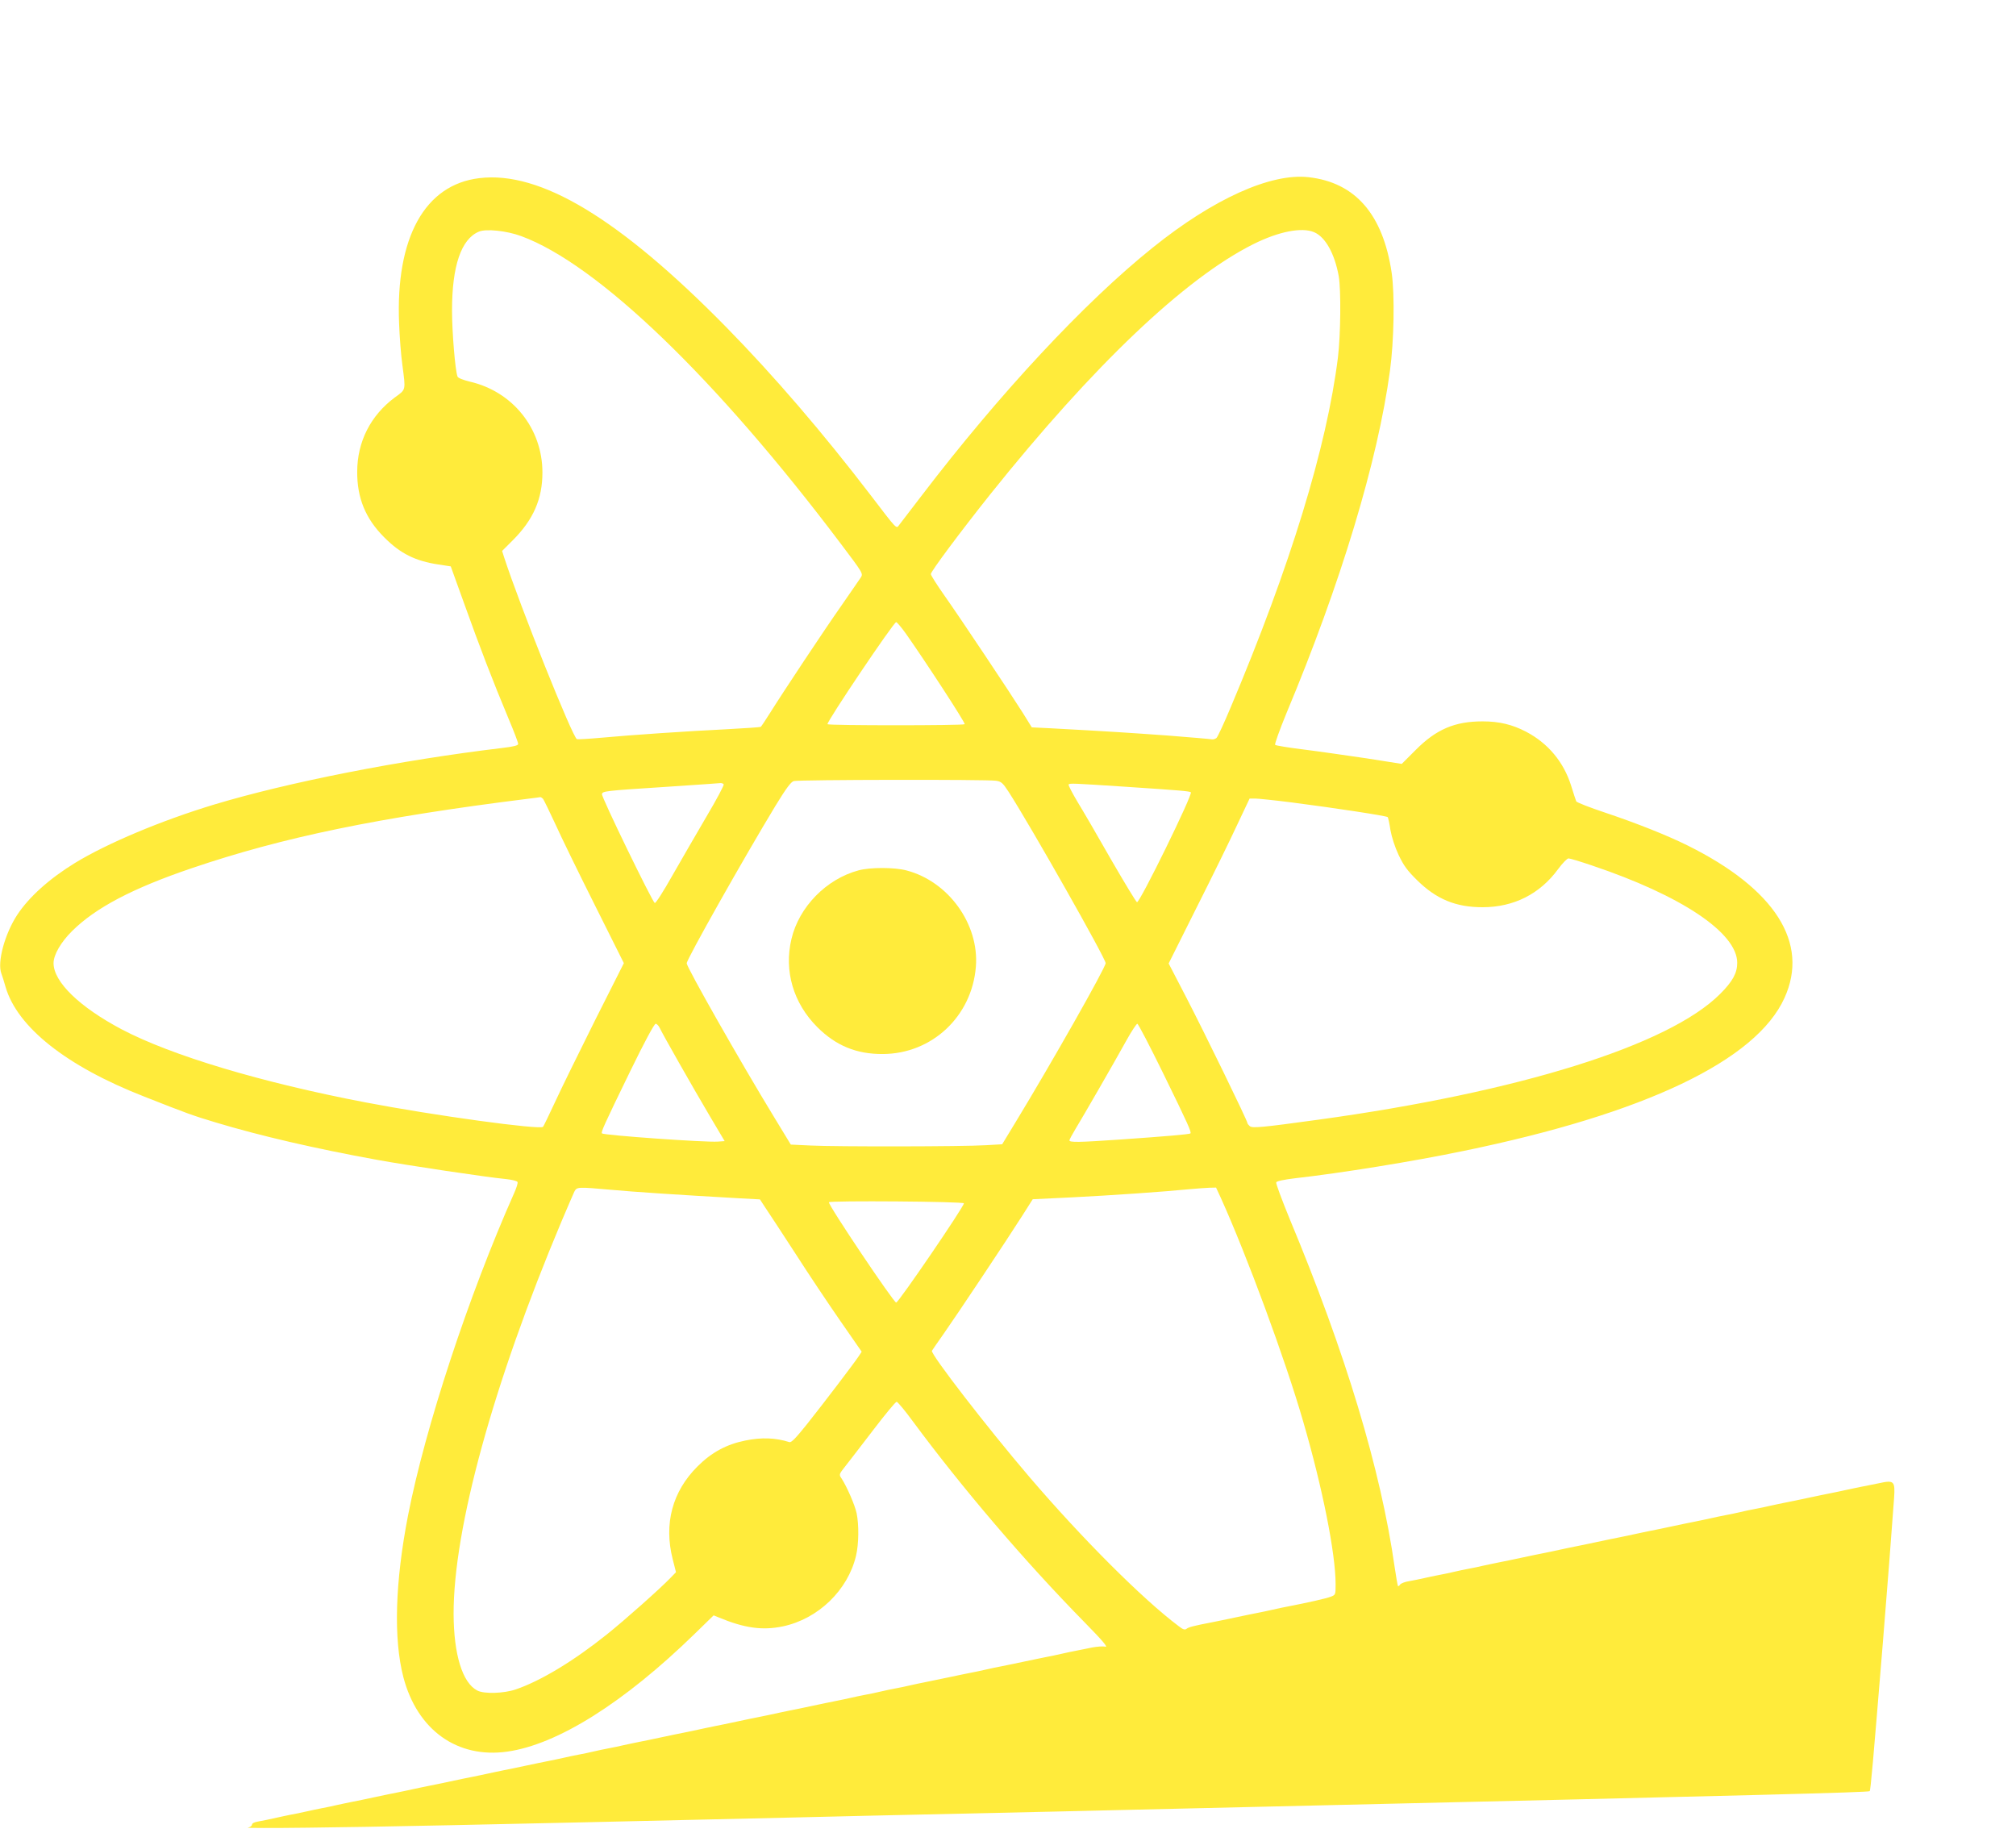 <?xml version="1.0" standalone="no"?>
<!DOCTYPE svg PUBLIC "-//W3C//DTD SVG 20010904//EN"
 "http://www.w3.org/TR/2001/REC-SVG-20010904/DTD/svg10.dtd">
<svg version="1.0" xmlns="http://www.w3.org/2000/svg"
 width="1280pt" height="1164pt" viewBox="0 0 1280 1164"
 preserveAspectRatio="xMidYMid meet">
<g transform="translate(0,1164) scale(0.1,-0.1)"
fill="#ffeb3b" stroke="none">
<path d="M3044 10509 c-347 -41 -533 -378 -510 -924 3 -82 12 -201 21 -264 21
-163 24 -152 -49 -205 -152 -113 -238 -280 -238 -471 -1 -167 53 -298 171
-416 103 -104 198 -151 345 -173 l78 -12 88 -244 c93 -260 180 -487 279 -723
34 -80 61 -152 61 -160 0 -10 -26 -17 -102 -26 -651 -78 -1356 -217 -1828
-359 -337 -102 -679 -246 -884 -371 -163 -100 -292 -216 -367 -330 -79 -121
-128 -301 -100 -373 5 -13 17 -50 26 -83 74 -256 386 -504 880 -697 274 -108
307 -120 453 -164 285 -86 636 -167 1027 -238 192 -35 693 -110 818 -122 38
-4 71 -12 73 -19 3 -6 -7 -38 -22 -71 -290 -653 -564 -1487 -673 -2044 -83
-427 -93 -785 -30 -1028 88 -336 342 -518 660 -473 319 45 742 311 1192 750
l118 115 32 -13 c163 -68 278 -84 407 -57 224 47 413 229 465 448 18 75 19
197 4 270 -11 52 -61 167 -95 220 -18 26 -18 27 24 80 23 29 103 133 178 231
74 97 140 177 147 177 7 -1 53 -56 102 -123 313 -423 707 -886 1094 -1280 112
-114 148 -157 129 -152 -14 4 -52 1 -84 -5 -33 -7 -77 -16 -99 -20 -22 -4 -65
-13 -95 -20 -30 -7 -73 -16 -95 -20 -22 -4 -87 -18 -145 -30 -58 -12 -123 -26
-145 -30 -22 -4 -65 -13 -95 -20 -30 -7 -73 -16 -95 -20 -22 -4 -87 -18 -145
-30 -58 -12 -125 -26 -150 -31 -25 -5 -65 -13 -90 -19 -25 -6 -67 -15 -95 -20
-27 -5 -70 -14 -95 -20 -25 -6 -67 -15 -95 -20 -27 -5 -70 -14 -95 -20 -25 -6
-67 -14 -95 -20 -27 -5 -93 -19 -145 -30 -52 -11 -117 -25 -145 -30 -27 -6
-70 -14 -95 -20 -25 -6 -67 -14 -95 -20 -27 -5 -93 -19 -145 -30 -52 -11 -117
-25 -145 -30 -27 -6 -70 -14 -95 -20 -25 -6 -67 -14 -95 -20 -27 -5 -93 -19
-145 -30 -52 -11 -117 -25 -145 -30 -27 -6 -70 -14 -95 -20 -25 -6 -67 -15
-95 -20 -27 -5 -70 -14 -95 -20 -25 -6 -67 -15 -95 -20 -27 -5 -70 -14 -95
-20 -25 -6 -67 -14 -95 -20 -27 -5 -93 -19 -145 -30 -52 -11 -117 -25 -145
-30 -27 -6 -70 -14 -95 -20 -25 -6 -67 -14 -95 -20 -27 -5 -93 -19 -145 -30
-52 -11 -117 -25 -145 -30 -27 -6 -70 -14 -95 -20 -25 -6 -67 -14 -95 -20 -27
-5 -93 -19 -145 -30 -52 -11 -117 -25 -145 -30 -27 -6 -70 -14 -95 -20 -25 -6
-67 -15 -95 -20 -27 -5 -68 -14 -90 -19 -22 -5 -56 -12 -75 -16 -19 -3 -55
-11 -80 -16 -99 -22 -127 -28 -162 -34 -23 -4 -38 -11 -38 -20 0 -7 -12 -16
-27 -19 -16 -2 157 -3 382 0 436 5 992 16 3055 64 234 6 724 17 1090 25 366 8
859 19 1095 25 237 5 624 14 860 20 3111 72 3809 90 3816 98 6 6 21 178 84
947 24 293 59 744 71 915 7 107 0 114 -96 93 -36 -7 -87 -18 -115 -23 -27 -6
-70 -14 -95 -20 -25 -6 -67 -14 -95 -20 -27 -5 -93 -19 -145 -30 -52 -11 -117
-25 -145 -30 -27 -6 -70 -14 -95 -20 -25 -6 -67 -15 -95 -20 -27 -5 -70 -14
-95 -20 -25 -6 -67 -15 -95 -20 -27 -5 -70 -14 -95 -20 -25 -6 -67 -14 -95
-20 -27 -5 -93 -19 -145 -30 -52 -11 -117 -25 -145 -30 -27 -6 -70 -14 -95
-20 -25 -6 -67 -14 -95 -20 -27 -5 -93 -19 -145 -30 -52 -11 -117 -25 -145
-30 -27 -6 -70 -14 -95 -20 -25 -6 -67 -14 -95 -20 -27 -5 -93 -19 -145 -30
-52 -11 -117 -25 -145 -30 -27 -6 -70 -14 -95 -20 -25 -6 -67 -15 -95 -20 -27
-5 -70 -14 -95 -20 -25 -6 -67 -15 -95 -20 -27 -5 -70 -14 -95 -20 -25 -6 -67
-14 -94 -19 -26 -4 -52 -14 -57 -22 -4 -7 -10 -11 -13 -9 -2 3 -12 57 -21 120
-88 619 -311 1359 -667 2212 -49 120 -88 224 -85 231 3 8 45 17 118 26 293 33
751 107 1068 173 1154 237 1861 574 2041 972 159 349 -59 692 -615 968 -131
65 -325 142 -525 209 -96 32 -178 64 -182 71 -3 7 -18 52 -33 101 -47 149
-146 268 -285 341 -88 46 -171 66 -277 66 -176 0 -294 -50 -425 -182 l-88 -88
-222 35 c-123 18 -302 44 -398 56 -96 12 -179 25 -184 30 -4 4 28 94 72 201
345 824 580 1603 657 2173 26 189 31 486 11 623 -55 371 -231 574 -528 607
-240 27 -605 -138 -989 -447 -433 -347 -973 -927 -1469 -1577 -69 -90 -132
-173 -141 -184 -19 -25 -10 -35 -181 189 -304 397 -613 757 -918 1068 -675
687 -1179 992 -1566 945z m265 -368 c485 -178 1238 -903 2030 -1954 142 -188
142 -189 126 -214 -10 -14 -64 -94 -122 -177 -109 -155 -371 -550 -458 -689
-27 -43 -52 -80 -55 -82 -4 -2 -100 -9 -216 -15 -248 -12 -603 -36 -798 -54
-78 -7 -146 -11 -153 -9 -27 10 -362 846 -463 1157 l-12 38 68 68 c131 131
188 263 188 430 0 279 -188 514 -461 577 -41 10 -75 23 -78 32 -15 38 -35 283
-35 421 0 281 58 452 170 499 45 20 177 6 269 -28z m5034 25 c72 -30 131 -136
157 -280 15 -88 12 -373 -5 -514 -71 -571 -303 -1328 -682 -2225 -41 -98 -81
-184 -89 -192 -8 -7 -22 -11 -31 -9 -10 2 -135 13 -278 24 -236 17 -369 26
-742 46 l-122 6 -57 92 c-84 133 -396 601 -497 744 -48 68 -87 130 -87 137 0
17 189 270 376 505 655 819 1236 1372 1672 1590 160 80 307 109 385 76z
m-2592 -2548 c124 -176 381 -570 374 -576 -9 -9 -865 -9 -871 0 -8 12 420 648
436 648 5 0 33 -33 61 -72z m573 -935 c34 -5 43 -14 81 -72 142 -221 615
-1056 615 -1086 0 -28 -344 -635 -572 -1010 l-85 -140 -104 -6 c-142 -9 -954
-10 -1111 -2 l-127 6 -104 171 c-216 354 -557 955 -557 980 0 26 366 674 563
999 69 113 99 153 117 158 32 9 1232 11 1284 2z m-1729 -23 c3 -5 -45 -96
-108 -202 -62 -106 -160 -275 -217 -375 -57 -101 -107 -180 -113 -176 -17 11
-339 673 -335 691 4 19 14 21 403 46 272 18 323 22 347 24 9 1 19 -2 23 -8z
m2550 -15 c361 -24 403 -28 416 -35 15 -10 -325 -704 -342 -698 -6 2 -79 123
-163 268 -83 146 -179 311 -214 368 -34 57 -60 107 -57 111 5 9 25 8 360 -14z
m-3697 -77 c5 -7 40 -78 77 -158 36 -80 149 -312 251 -515 l185 -370 -184
-365 c-100 -201 -214 -432 -252 -515 -38 -82 -73 -154 -77 -159 -17 -21 -695
72 -1128 155 -659 126 -1231 297 -1548 464 -268 142 -432 301 -432 420 0 53
47 134 118 204 148 147 383 271 757 398 582 198 1187 323 2140 442 39 5 73 9
76 10 4 0 11 -5 17 -11z m4756 -23 c265 -34 600 -85 607 -93 3 -4 11 -40 17
-81 8 -45 28 -108 52 -159 33 -69 55 -99 118 -161 122 -120 245 -171 415 -171
198 0 364 84 479 241 28 38 58 69 67 69 9 0 75 -20 146 -44 572 -192 925 -429
925 -619 0 -65 -29 -118 -109 -198 -326 -326 -1277 -623 -2551 -798 -356 -49
-418 -55 -435 -41 -8 7 -15 16 -15 20 0 15 -274 577 -389 799 l-111 214 178
356 c99 196 214 431 257 524 l79 167 35 0 c19 0 125 -11 235 -25z m-4015
-1432 c17 -37 204 -367 320 -563 l92 -155 -43 -3 c-76 -6 -723 40 -736 52 -7
8 10 47 179 394 90 185 153 302 162 302 7 0 19 -12 26 -27z m3195 -285 c161
-329 182 -376 174 -384 -6 -6 -160 -19 -447 -39 -262 -18 -321 -19 -321 -5 0
5 18 38 39 73 47 77 246 422 325 565 31 56 62 102 67 102 6 0 79 -141 163
-312z m-3504 -742 c138 -13 440 -33 815 -54 l130 -7 36 -55 c21 -30 105 -160
188 -287 82 -128 211 -321 286 -429 l136 -196 -17 -26 c-25 -39 -222 -298
-331 -435 -70 -87 -98 -117 -111 -113 -89 28 -176 31 -280 10 -119 -24 -214
-75 -303 -164 -160 -159 -215 -364 -158 -589 l21 -83 -34 -35 c-64 -67 -291
-269 -405 -360 -211 -169 -420 -295 -578 -349 -76 -26 -202 -30 -245 -7 -94
49 -149 228 -150 486 -1 542 252 1463 685 2492 37 88 74 172 81 188 17 32 18
32 234 13z m3872 -53 c164 -363 409 -1025 523 -1421 122 -419 205 -836 205
-1030 0 -67 0 -68 -32 -80 -29 -11 -139 -36 -273 -62 -22 -4 -65 -13 -95 -20
-30 -7 -73 -16 -95 -20 -22 -4 -87 -18 -145 -30 -58 -12 -123 -26 -145 -30
-115 -22 -149 -31 -161 -41 -11 -9 -23 -5 -51 17 -228 171 -614 557 -949 949
-264 309 -628 780 -617 799 3 6 37 54 74 107 81 115 407 604 500 751 l66 104
249 12 c243 12 589 36 749 52 44 4 99 8 123 9 l43 1 31 -67z m-1632 -33 c0
-22 -415 -630 -430 -630 -16 0 -435 624 -427 637 7 11 857 5 857 -7z"/>
<path d="M5451 6114 c-205 -55 -378 -232 -426 -436 -48 -203 12 -407 164 -559
118 -118 249 -172 416 -171 312 1 566 239 591 554 22 271 -175 543 -442 612
-77 20 -230 20 -303 0z"/>
</g>
</svg>
